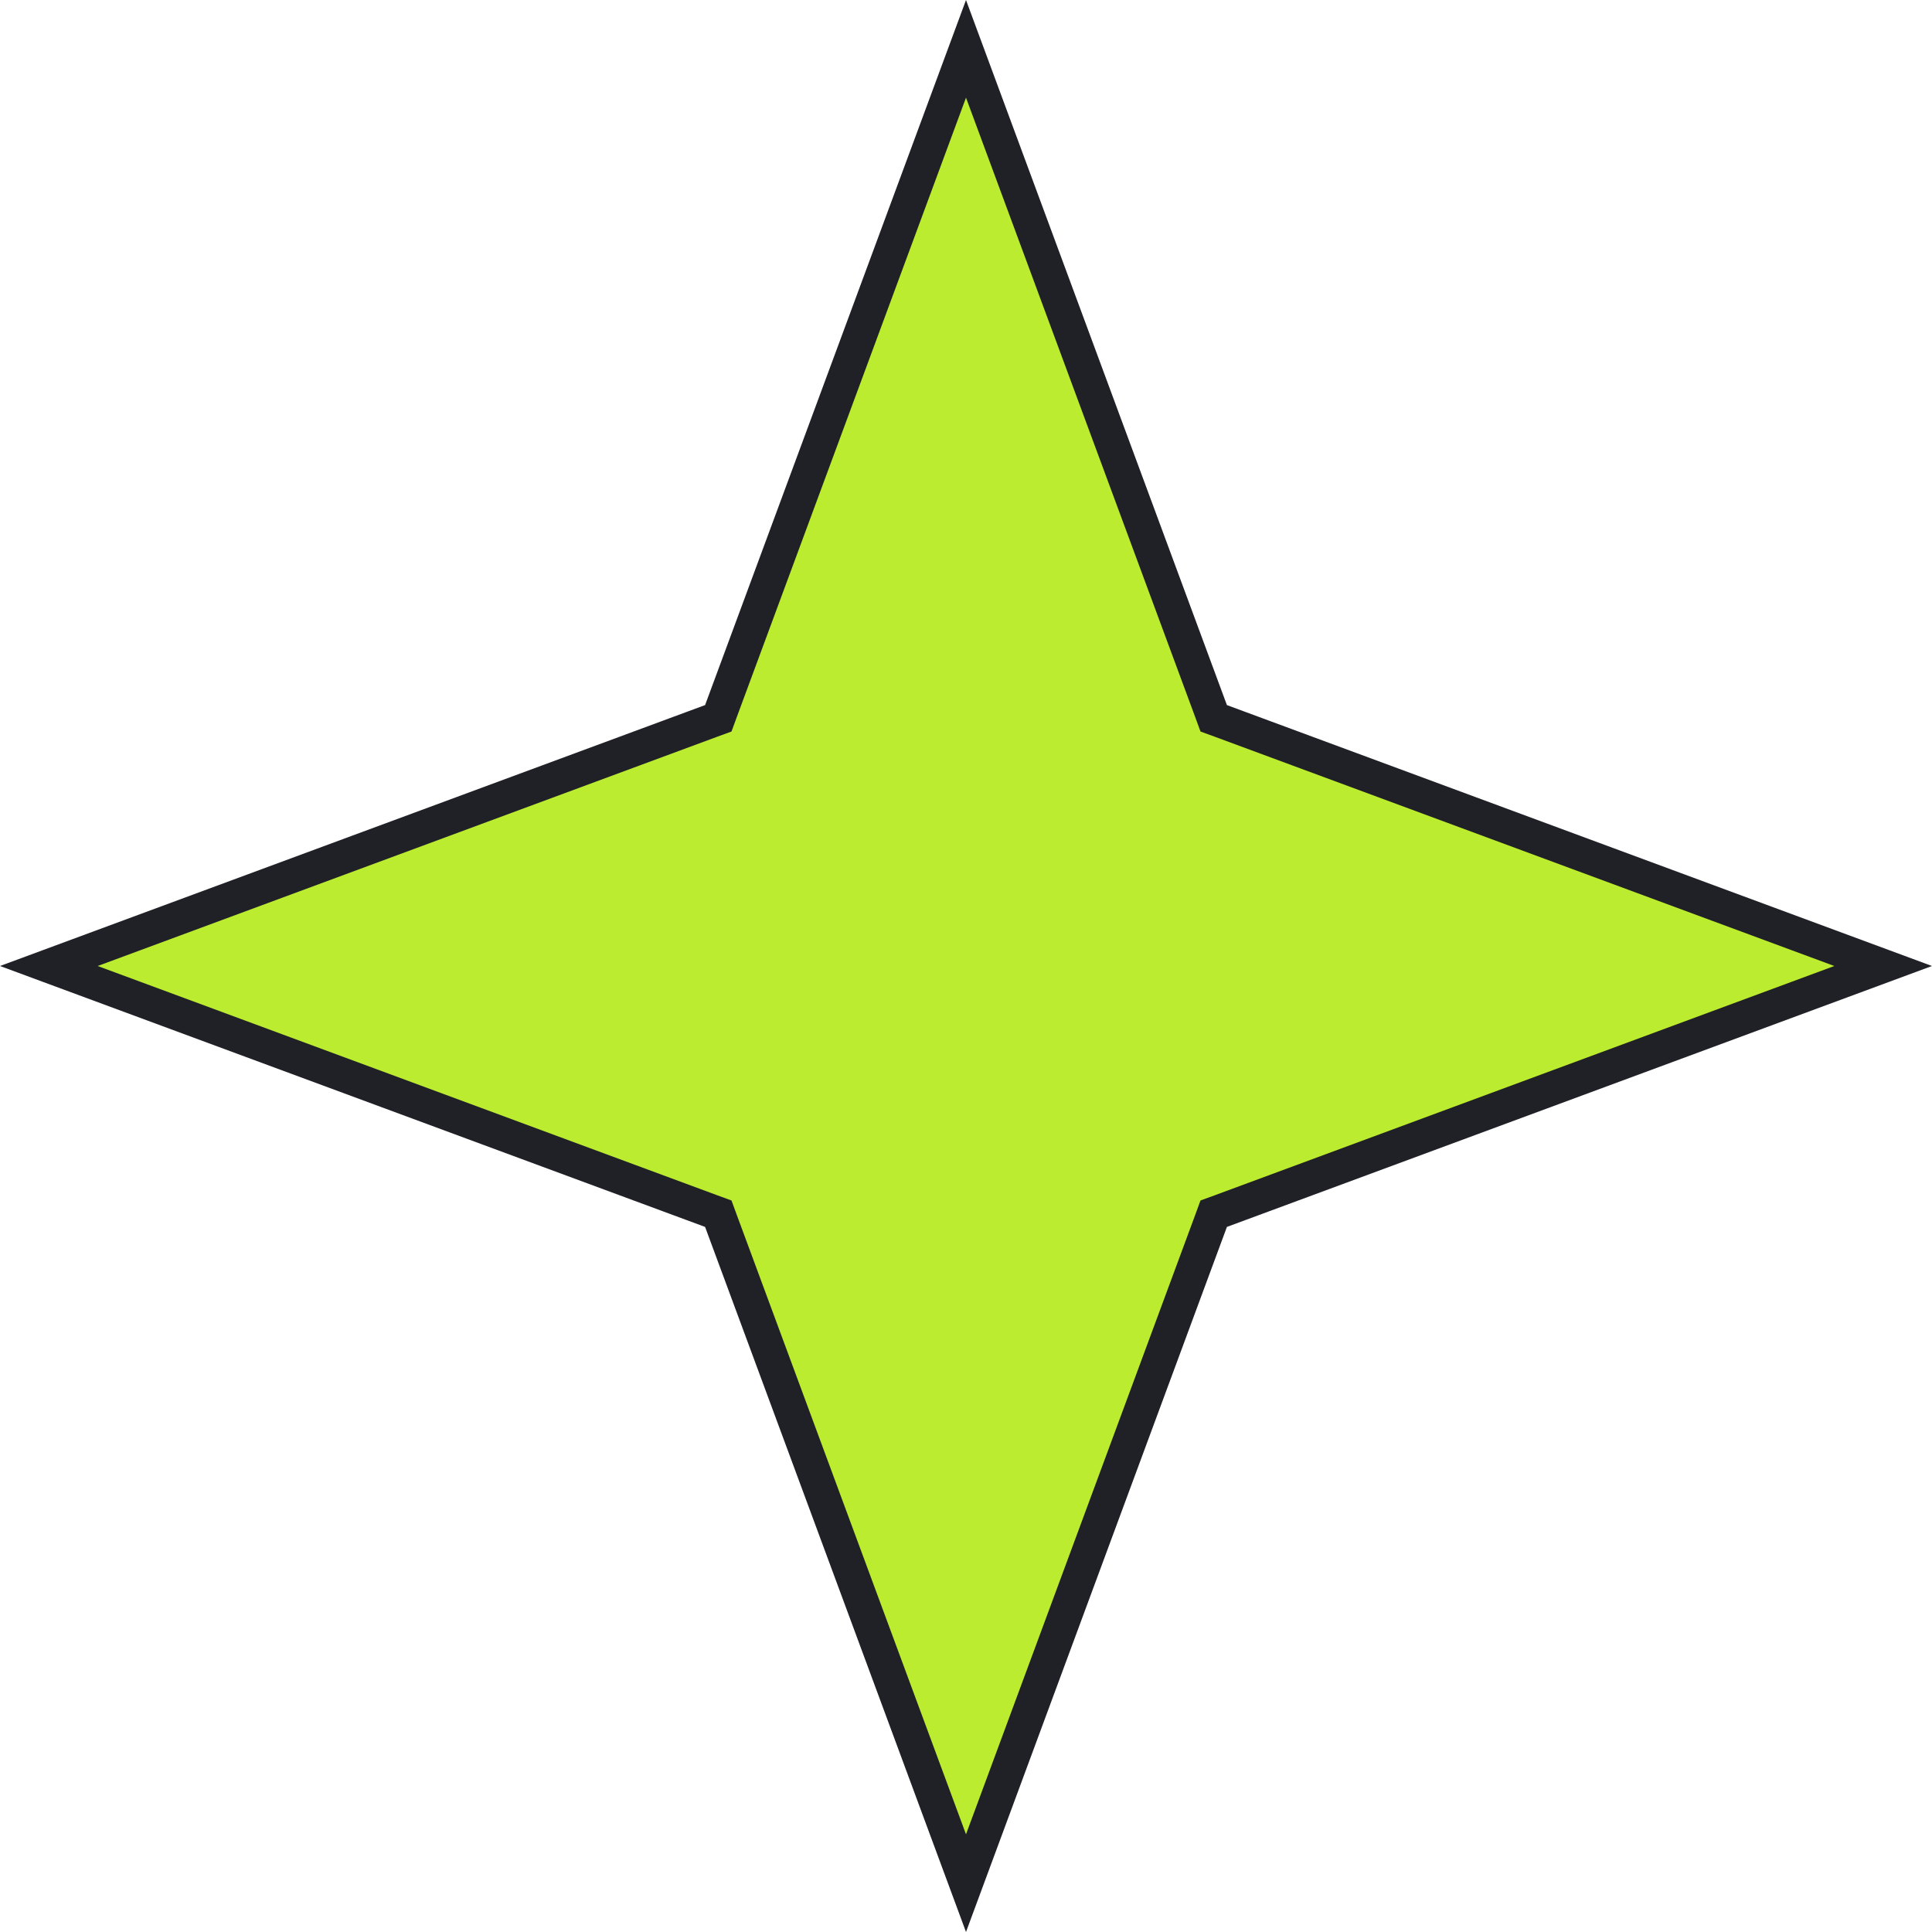 <svg width="57" height="57" viewBox="0 0 57 57" fill="none" xmlns="http://www.w3.org/2000/svg">
<path d="M28.5 1.441L35.729 20.976L35.808 21.192L36.024 21.271L55.559 28.5L36.024 35.729L35.808 35.808L35.729 36.024L28.5 55.559L21.271 36.024L21.192 35.808L20.976 35.729L1.441 28.5L20.976 21.271L21.192 21.192L21.271 20.976L28.5 1.441Z" fill="#BCEC30" stroke="#202027"/>
</svg>
